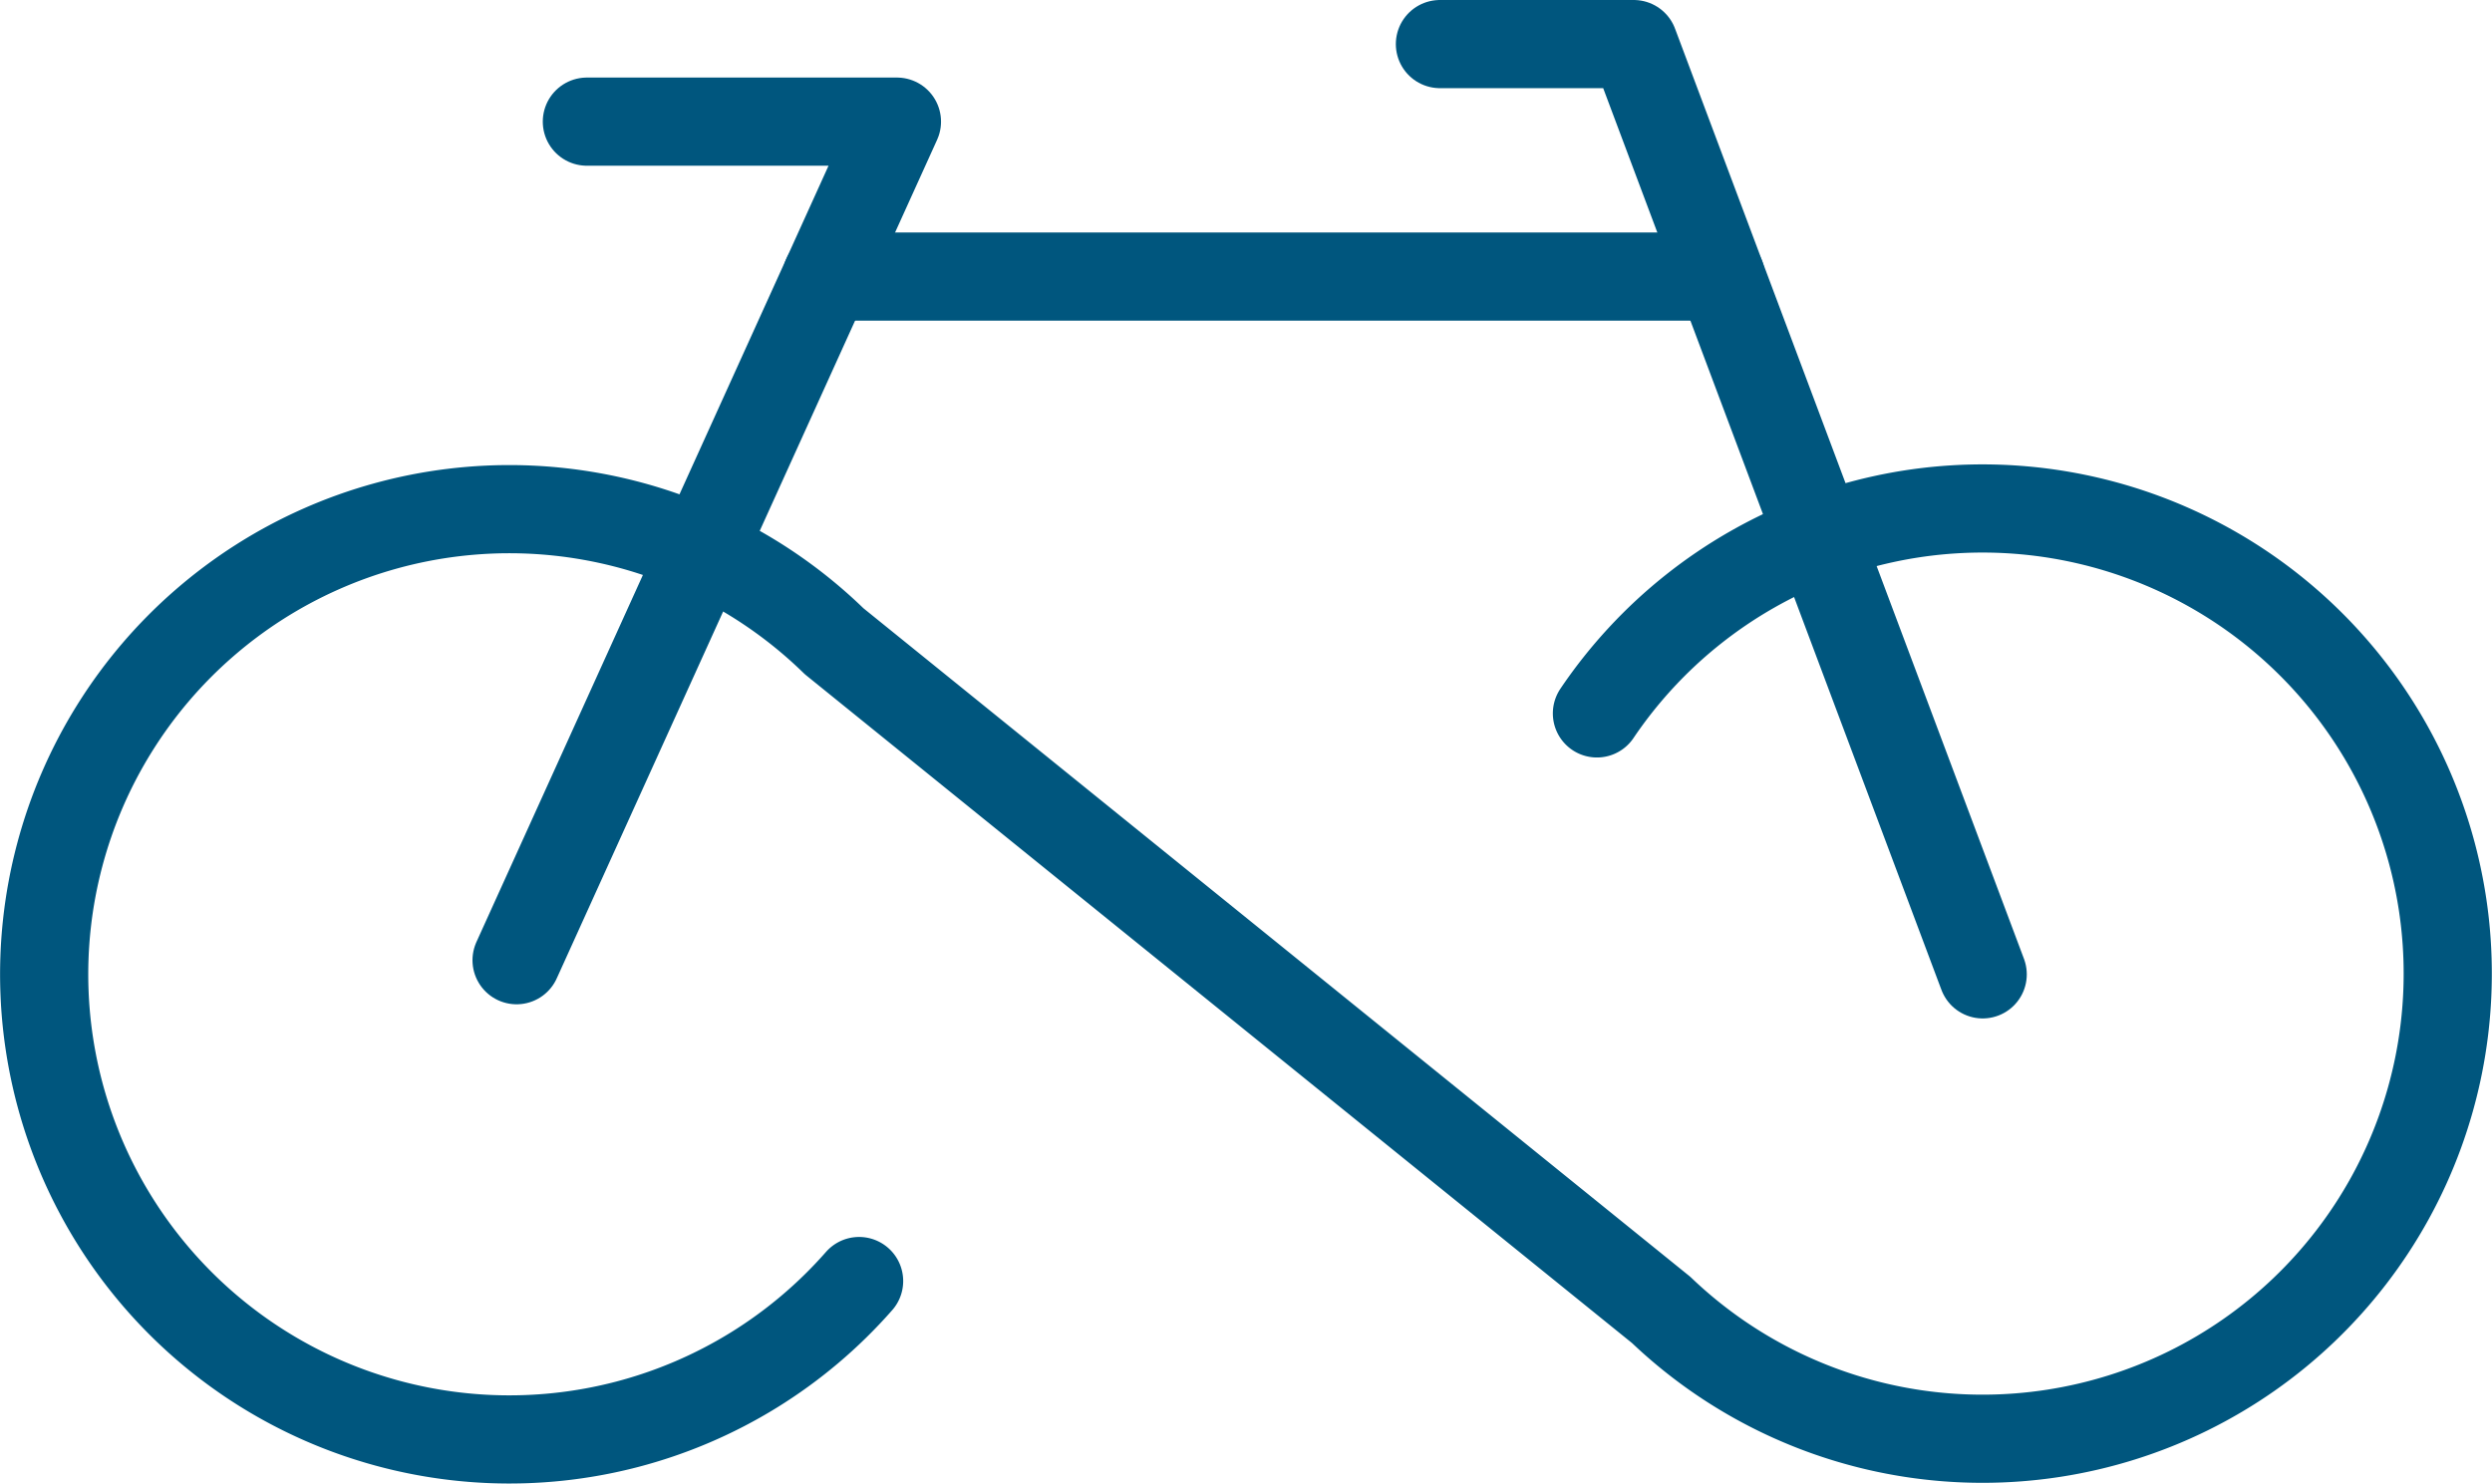 <svg xmlns="http://www.w3.org/2000/svg" viewBox="0 0 119.83 71.35"><defs><style>.cls-1{fill:none;stroke:#00567e;stroke-linecap:round;stroke-linejoin:round;stroke-width:4.24px;}</style></defs><title>Fichier 39</title><g id="Calque_2" data-name="Calque 2"><g id="Calque_1-2" data-name="Calque 1"><path class="cls-1" d="M41.31,61.61a22.37,22.37,0,1,1-1.2-30.77L79.88,63a22.37,22.37,0,1,0-3.09-28.69"/><polyline class="cls-1" points="95.34 46.86 78.56 2.12 69.24 2.12"/><polyline class="cls-1" points="28.22 5.85 43.13 5.85 24.84 46.18"/><line class="cls-1" x1="39.75" y1="13.3" x2="82.75" y2="13.3"/></g></g></svg>